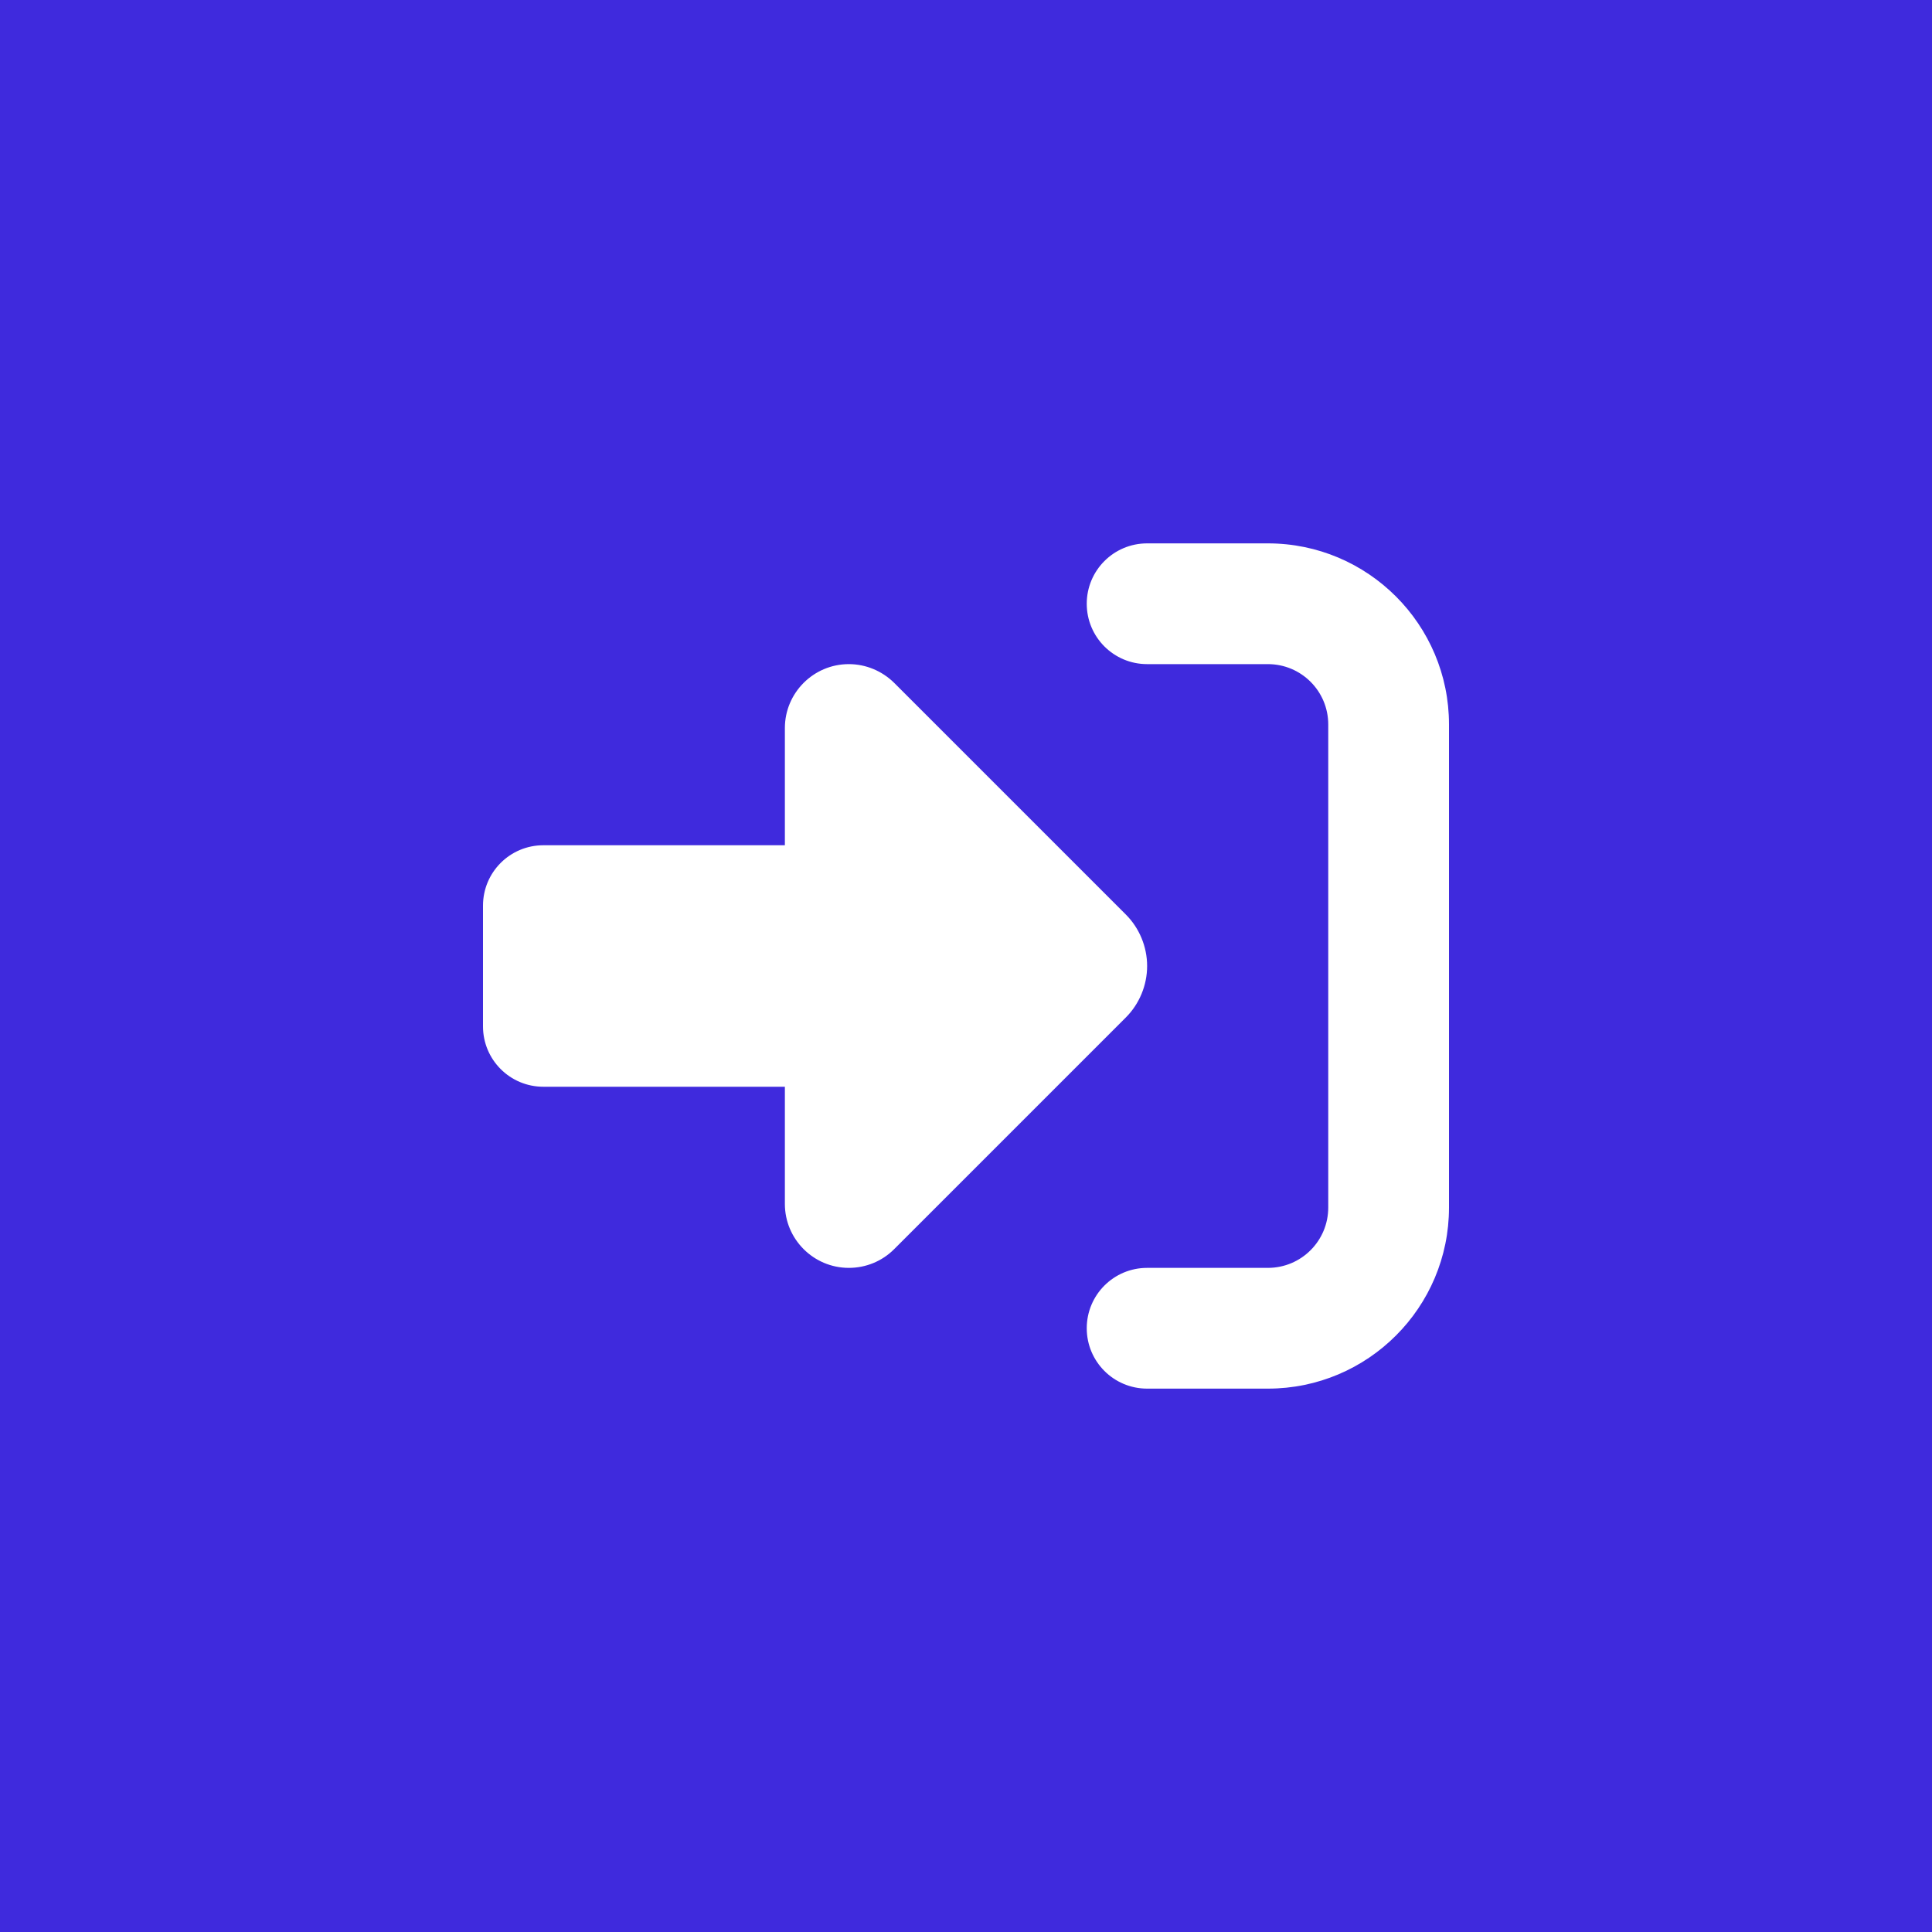 <svg width="40" height="40" viewBox="0 0 40 40" fill="none" xmlns="http://www.w3.org/2000/svg">
<rect width="40" height="40" fill="#3F2ADD"/>
<path d="M18.512 14.137L23.309 18.934C23.59 19.215 23.75 19.602 23.75 20C23.75 20.398 23.59 20.785 23.309 21.066L18.512 25.863C18.262 26.113 17.926 26.25 17.574 26.25C16.844 26.25 16.25 25.656 16.25 24.926V22.5H11.25C10.559 22.5 10 21.941 10 21.25V18.75C10 18.059 10.559 17.5 11.25 17.5H16.25V15.074C16.25 14.344 16.844 13.75 17.574 13.75C17.926 13.75 18.262 13.891 18.512 14.137ZM23.75 26.25H26.25C26.941 26.25 27.5 25.691 27.5 25V15C27.5 14.309 26.941 13.75 26.25 13.75H23.75C23.059 13.75 22.5 13.191 22.5 12.5C22.5 11.809 23.059 11.25 23.75 11.25H26.25C28.32 11.25 30 12.93 30 15V25C30 27.07 28.32 28.75 26.25 28.75H23.75C23.059 28.75 22.5 28.191 22.5 27.5C22.5 26.809 23.059 26.25 23.75 26.25Z" fill="white"/>
</svg>
